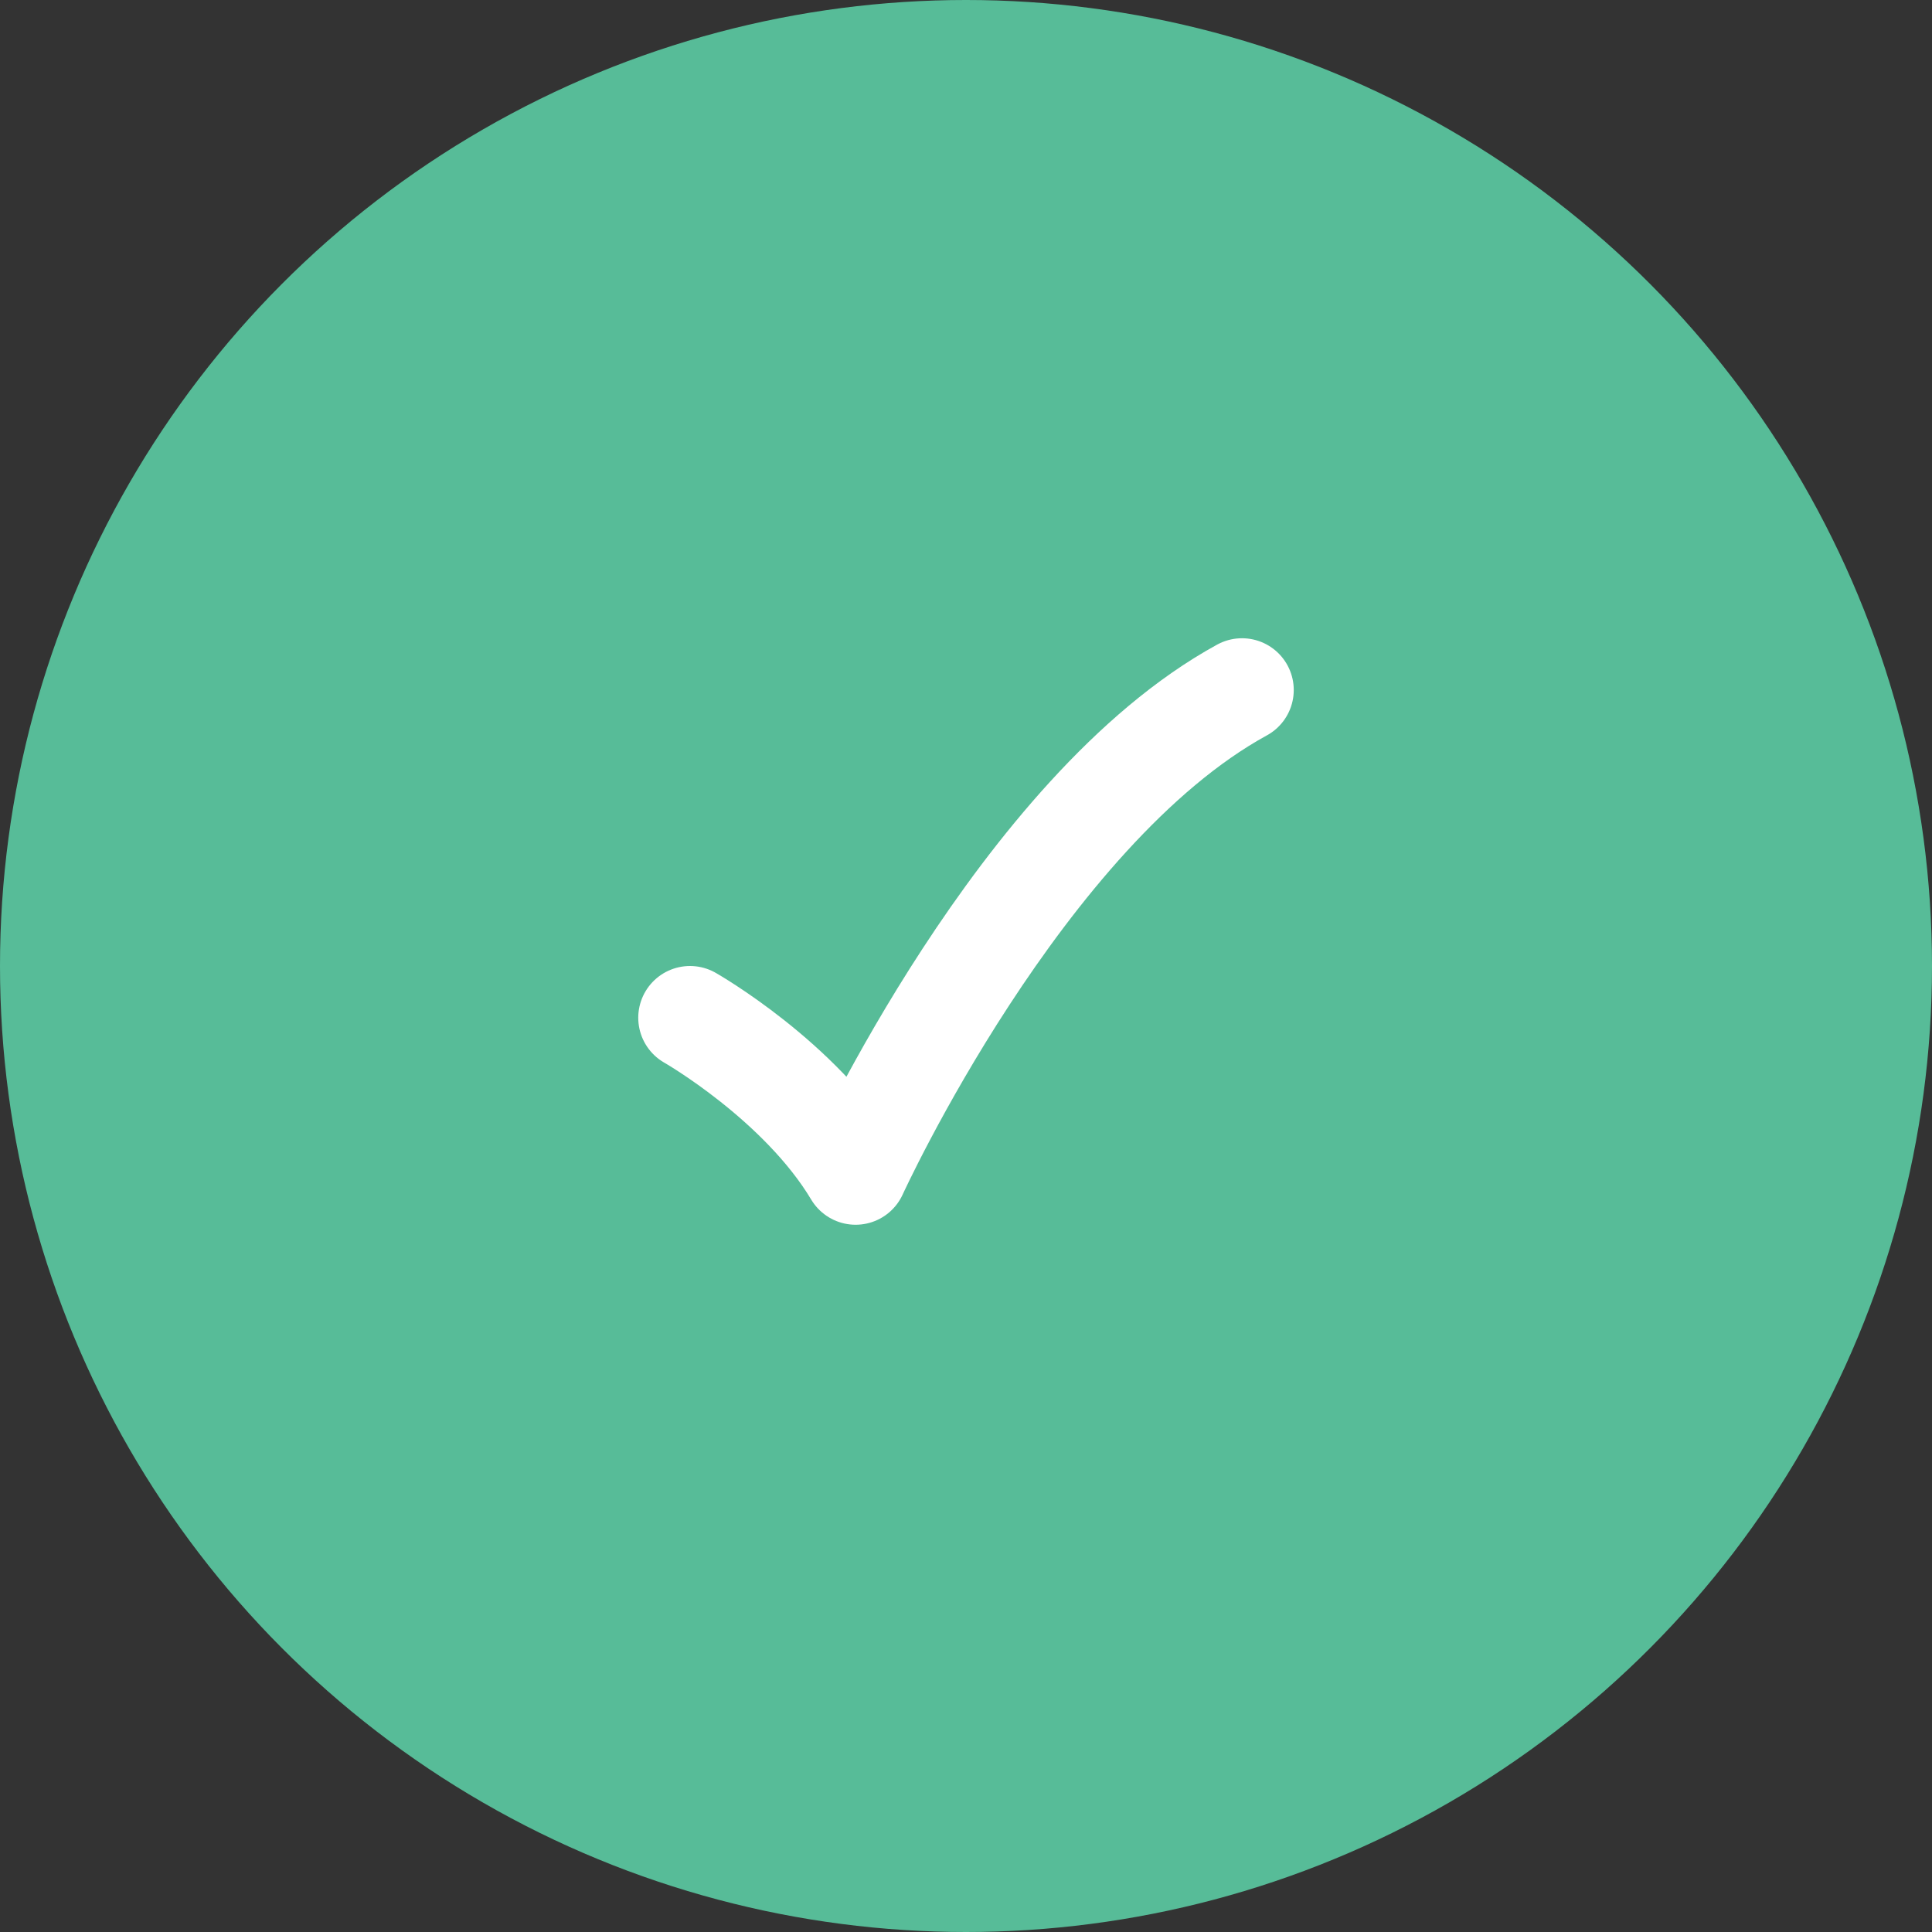 <svg width="28" height="28" viewBox="0 0 28 28" fill="none" xmlns="http://www.w3.org/2000/svg">
<rect x="0" y="0" width="28" height="28" fill="#333333" stroke="none"/>
<circle cx="14" cy="14" r="14" fill="#57BC98"/>
<path d="M10 14.75C10 14.75 11.6 15.662 12.4 17C12.4 17 14.8 11.75 18 10" stroke="white" stroke-width="1.5" stroke-linecap="round" stroke-linejoin="round"/>
</svg>
